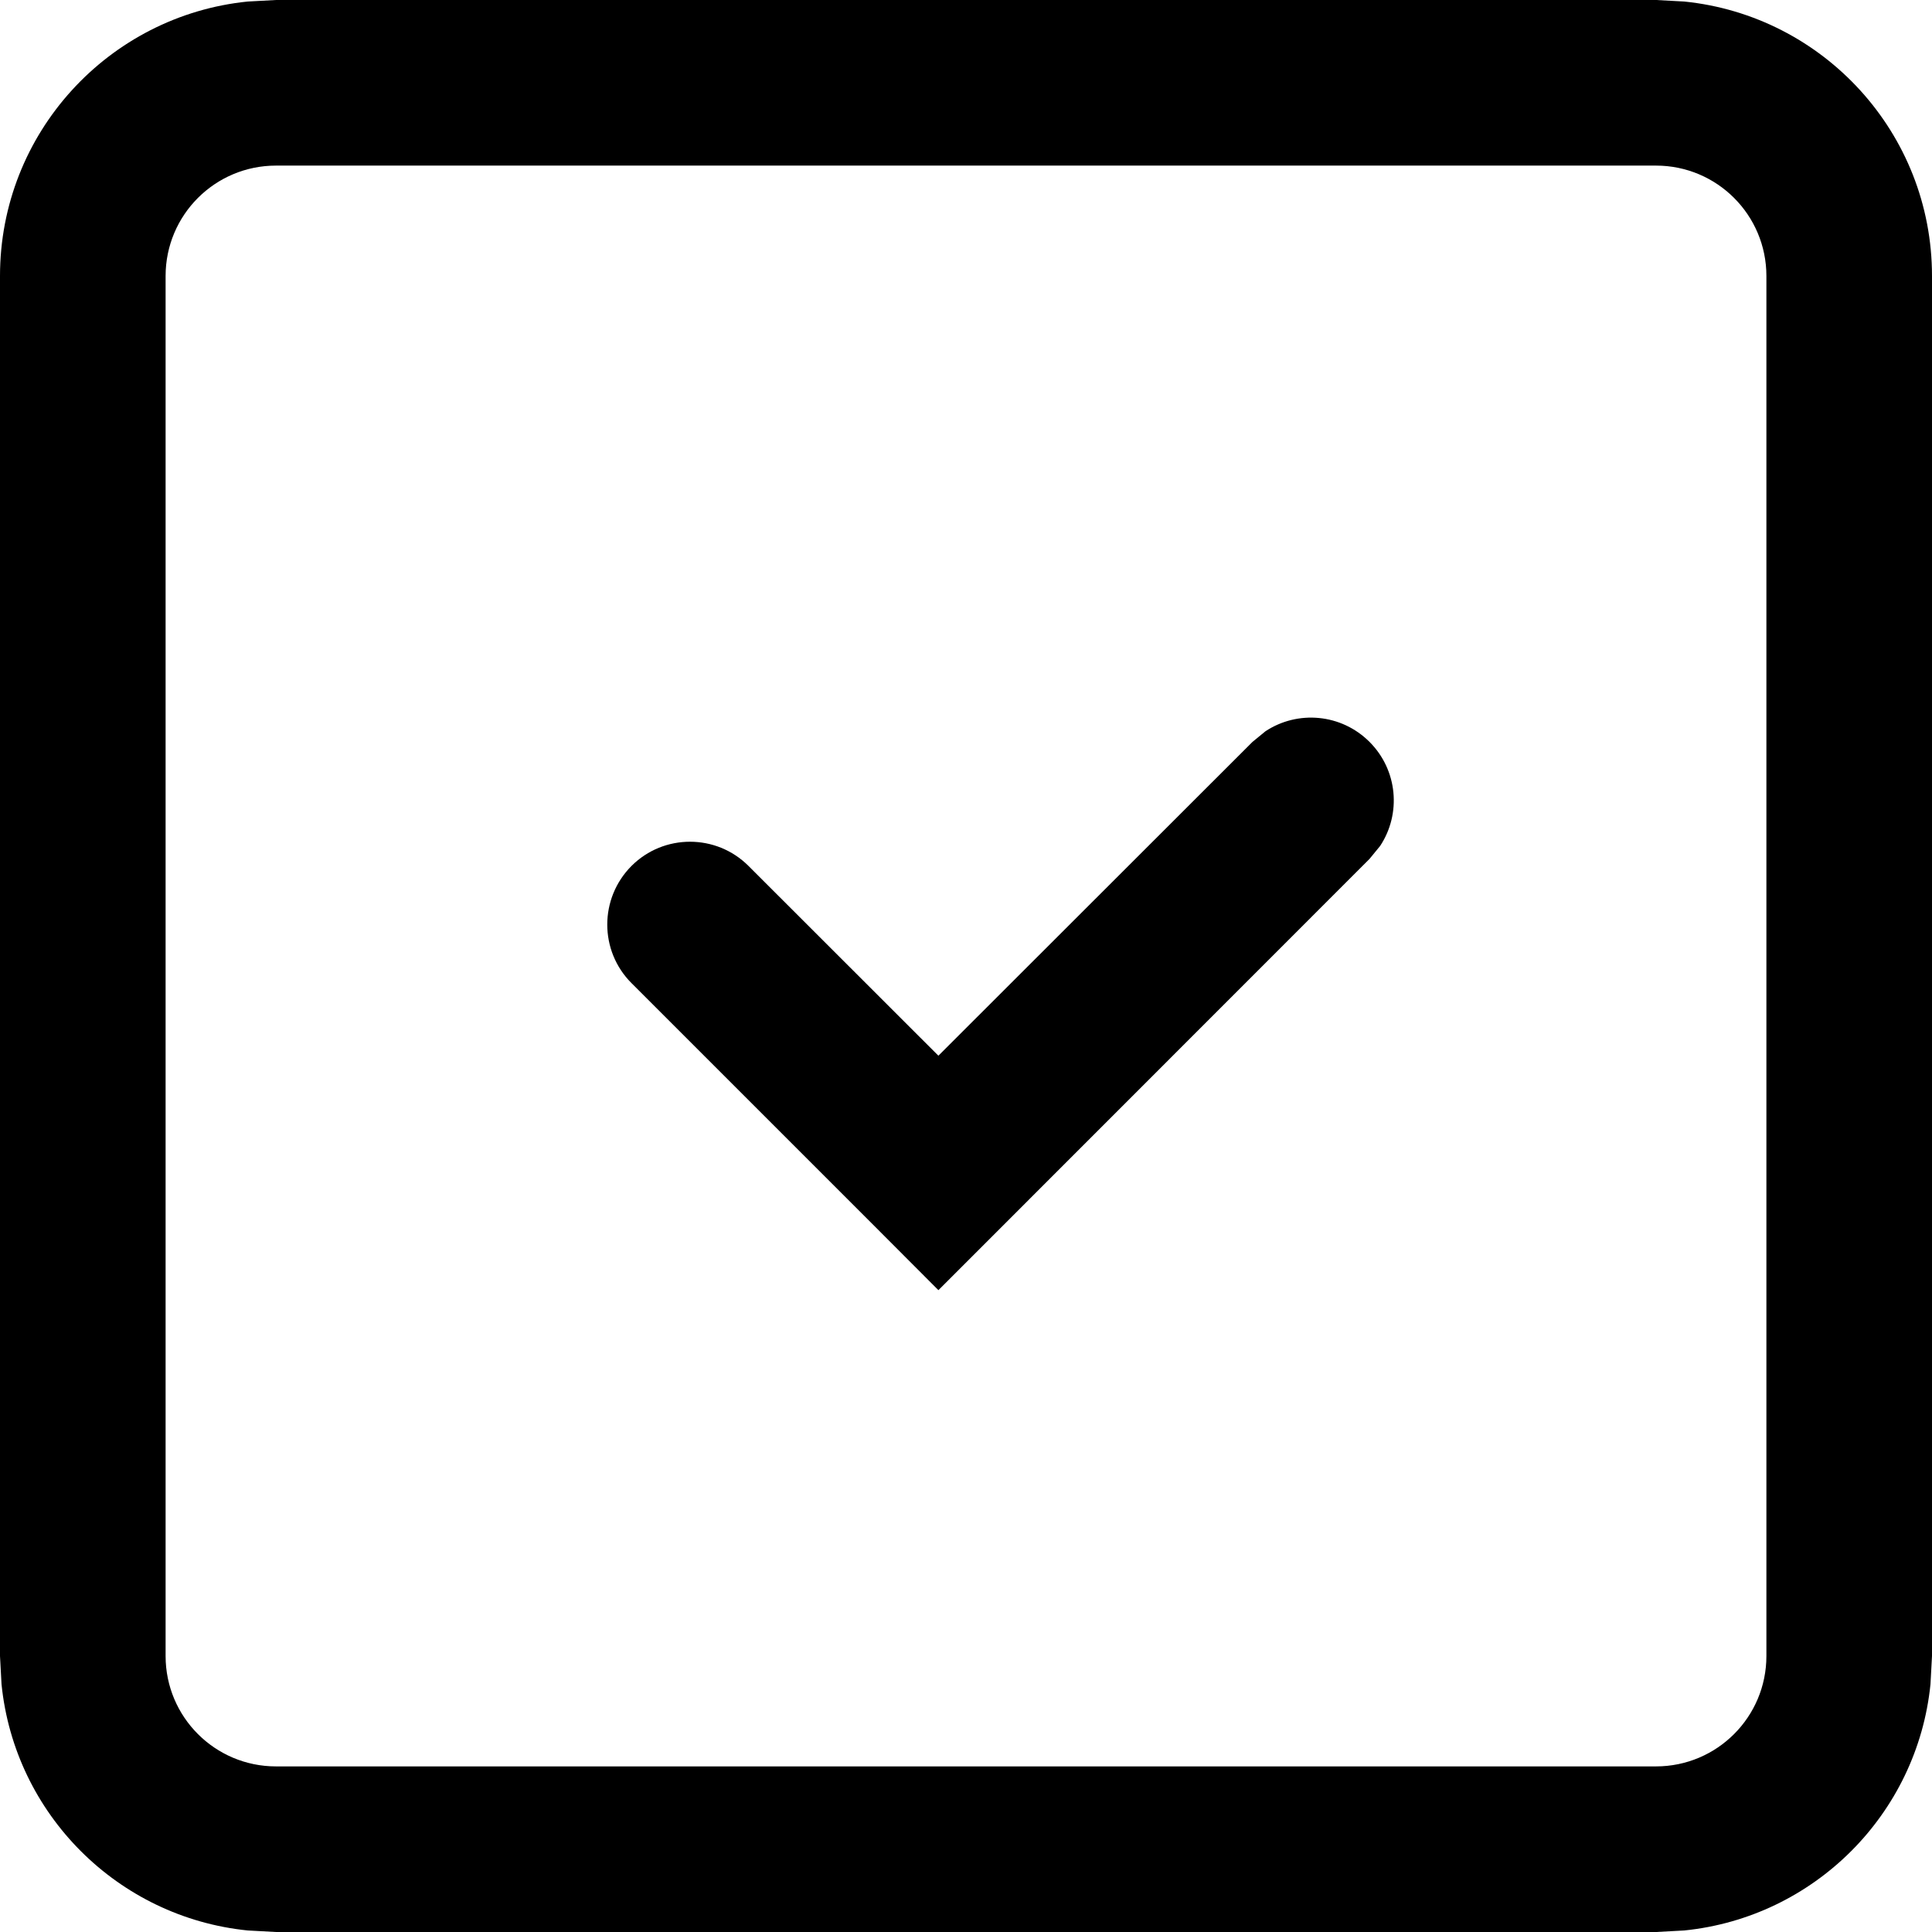 <svg width="14" height="14" viewBox="0 0 14 14" fill="none" xmlns="http://www.w3.org/2000/svg">
<path d="M12.204 0.011C13.213 0.113 14 0.964 14 2V12L13.989 12.204C13.894 13.146 13.146 13.894 12.204 13.989L12 14H2L1.796 13.989C0.854 13.894 0.106 13.146 0.011 12.204L0 12V2C0 0.964 0.787 0.113 1.796 0.011L2 0H12L12.204 0.011ZM2 1.2C1.558 1.2 1.2 1.558 1.2 2V12C1.2 12.442 1.558 12.8 2 12.8H12C12.442 12.8 12.8 12.442 12.8 12V2C12.8 1.558 12.442 1.2 12 1.2H2ZM9.17 5.299C9.403 5.145 9.719 5.171 9.924 5.376C10.129 5.581 10.155 5.897 10.001 6.13L9.924 6.224L7.225 8.924L6.8 9.349L6.376 8.924L4.576 7.124C4.342 6.89 4.342 6.51 4.576 6.275C4.81 6.041 5.19 6.041 5.424 6.275L6.8 7.65L9.076 5.376L9.17 5.299Z" fill="black"/>
</svg>
